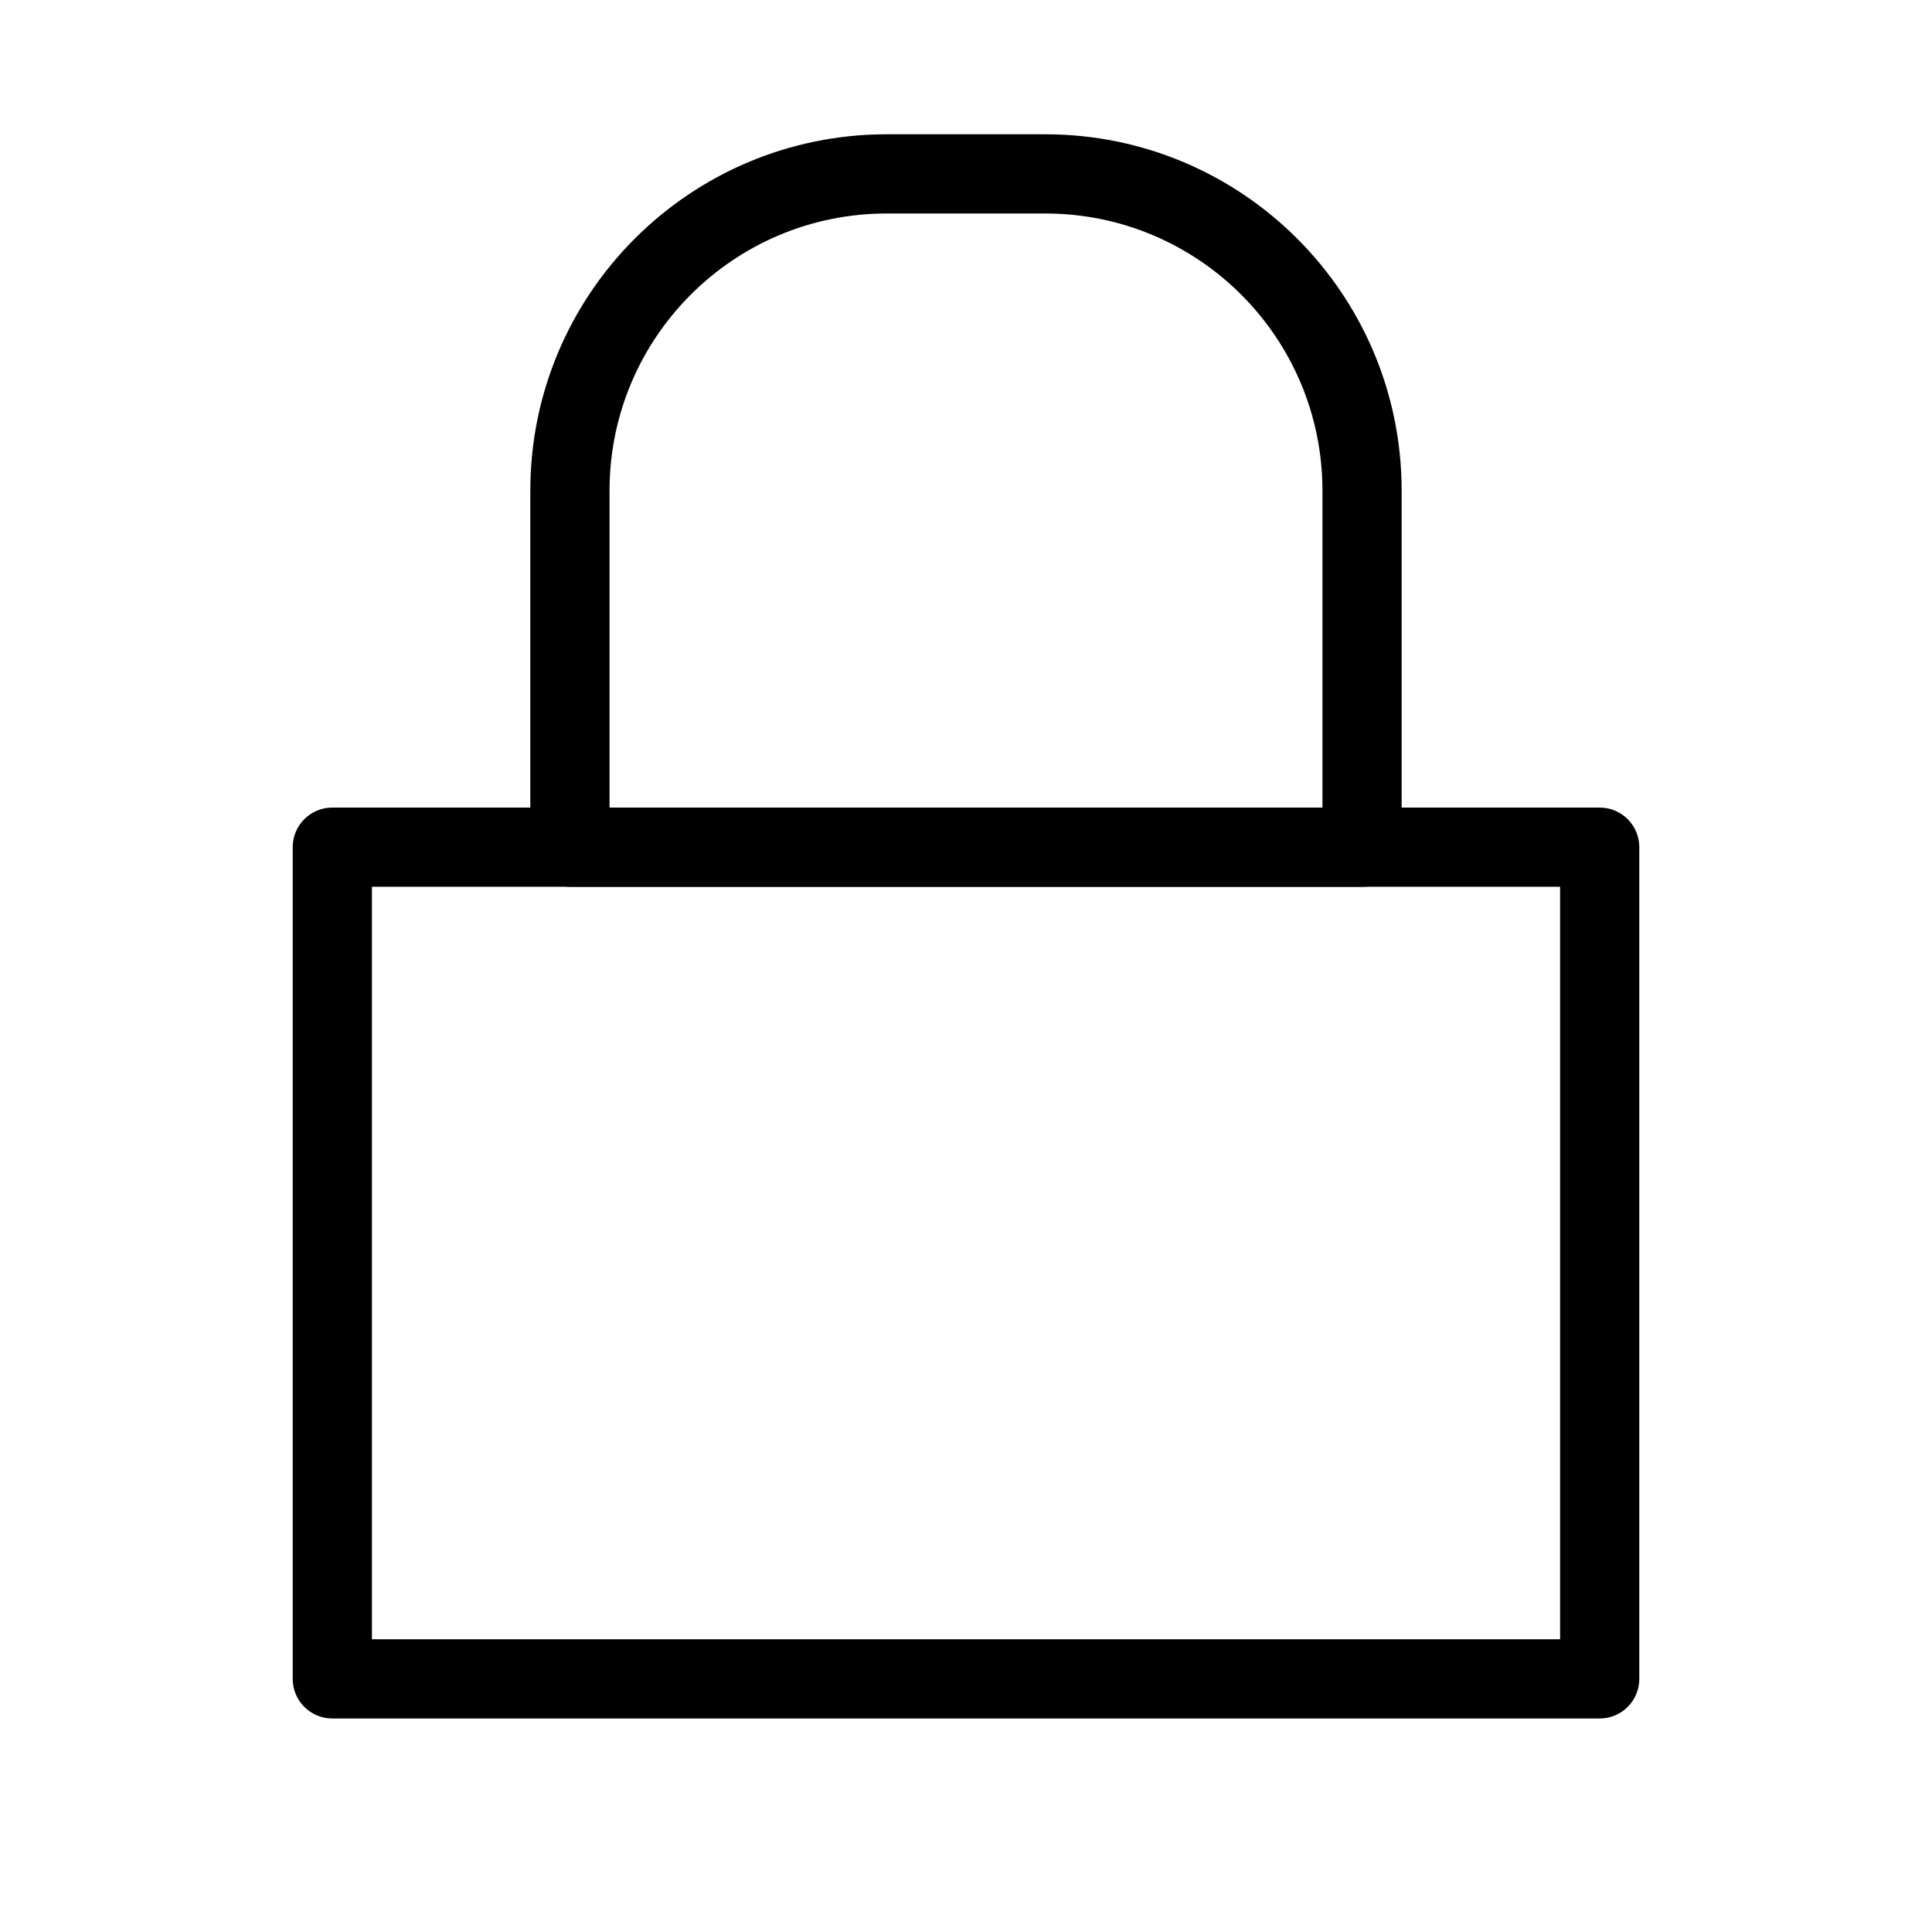 <?xml version="1.0" encoding="UTF-8"?>
<!-- Uploaded to: SVG Repo, www.svgrepo.com, Generator: SVG Repo Mixer Tools -->
<svg fill="#000000" width="800px" height="800px" version="1.1" viewBox="144 144 512 512" xmlns="http://www.w3.org/2000/svg">
 <g fill-rule="evenodd">
  <path d="m221.57 368.51c0-5.797 4.699-10.496 10.496-10.496h335.87c5.797 0 10.496 4.699 10.496 10.496v220.41c0 5.797-4.699 10.496-10.496 10.496h-335.87c-5.797 0-10.496-4.699-10.496-10.496zm20.992 10.496v199.42h314.88v-199.42z"/>
  <path d="m284.54 274.05c0-52.172 42.293-94.465 94.465-94.465h41.984c52.172 0 94.461 42.293 94.461 94.465v94.465c0 5.793-4.699 10.496-10.496 10.496h-209.92c-5.797 0-10.496-4.703-10.496-10.496zm94.465-73.473c-40.578 0-73.473 32.895-73.473 73.473v83.969h188.93v-83.969c0-40.578-32.895-73.473-73.469-73.473z"/>
 </g>
</svg>